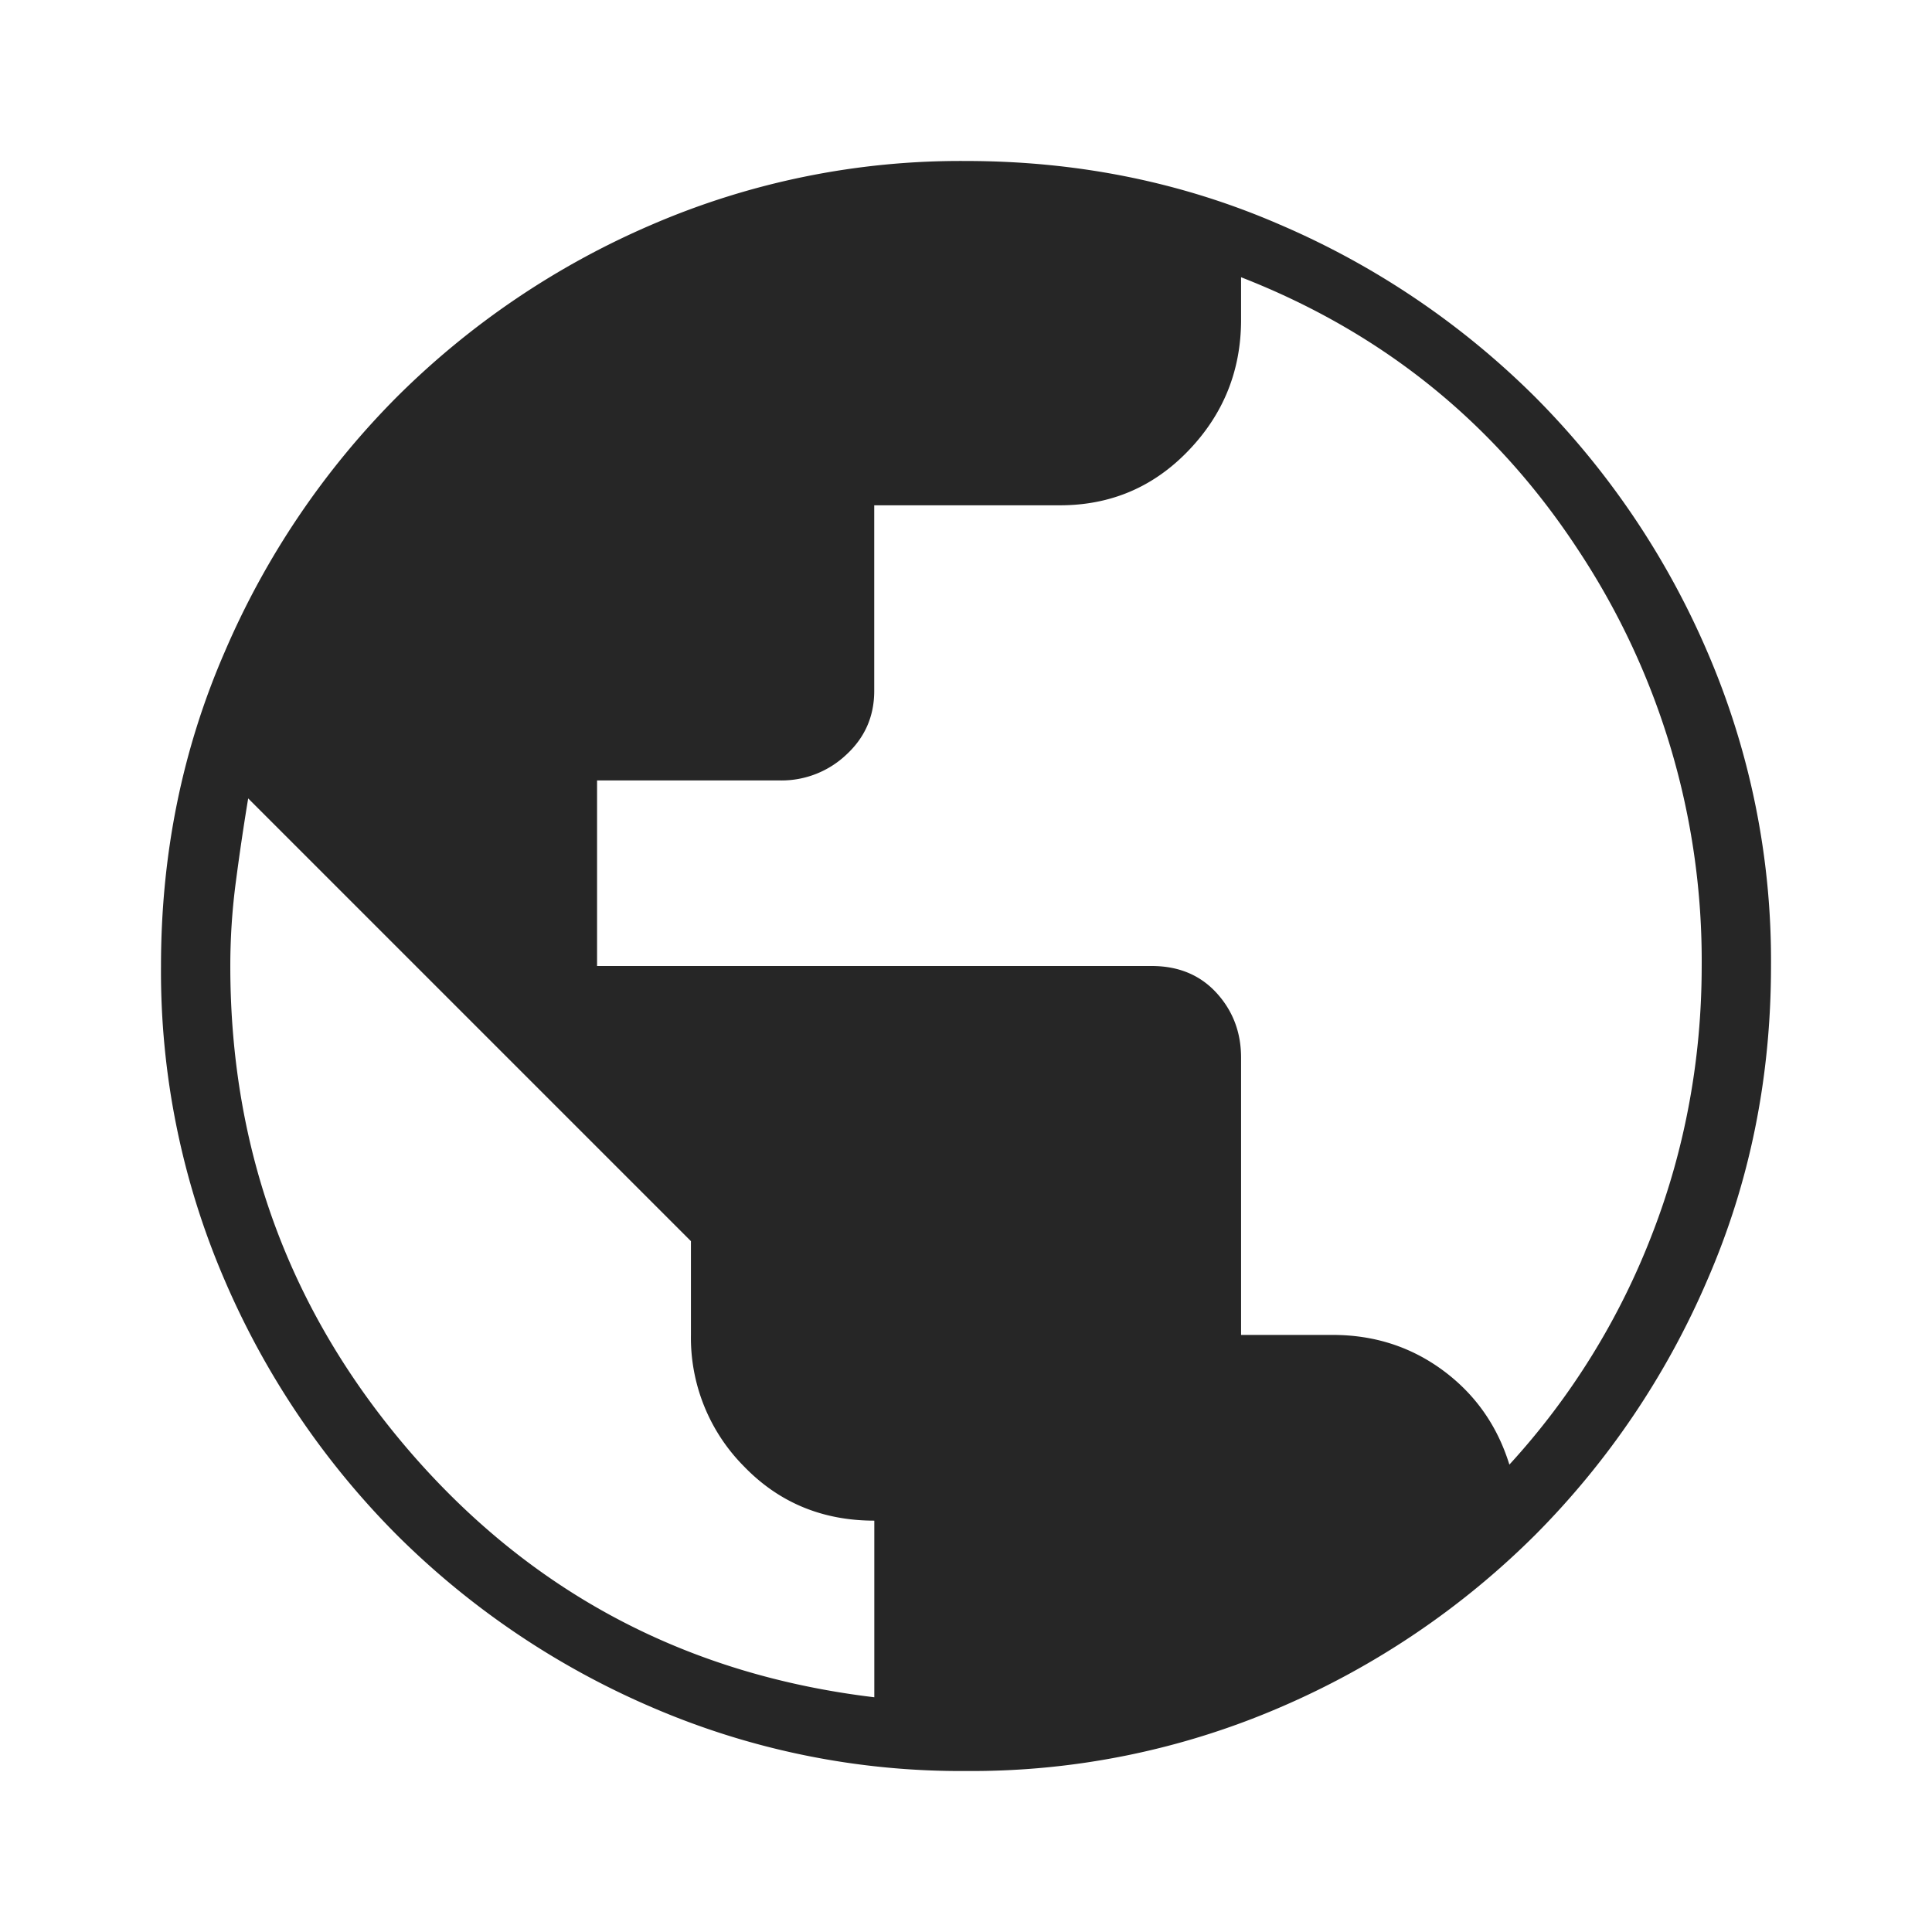 <svg xmlns="http://www.w3.org/2000/svg" width="24" height="24" fill="none" viewBox="0 0 24 24"><path fill="#262626" d="M12 22a9.674 9.674 0 0 1-3.903-.792 10.162 10.162 0 0 1-3.166-2.139 10.164 10.164 0 0 1-2.14-3.166A9.675 9.675 0 0 1 2 12c0-1.389.264-2.69.792-3.903A10.164 10.164 0 0 1 4.93 4.931a10.164 10.164 0 0 1 3.166-2.14A9.675 9.675 0 0 1 12 2c1.389 0 2.69.264 3.903.792a10.164 10.164 0 0 1 3.166 2.139 10.162 10.162 0 0 1 2.14 3.166A9.674 9.674 0 0 1 22 12c0 1.389-.264 2.69-.792 3.903a10.162 10.162 0 0 1-2.139 3.166 10.162 10.162 0 0 1-3.166 2.14A9.674 9.674 0 0 1 12 22Zm-1.139-.917V18.89c-.648 0-1.19-.227-1.625-.68a2.266 2.266 0 0 1-.653-1.626v-1.166l-5.5-5.5c-.055.333-.106.676-.152 1.027-.047.352-.07.704-.07 1.056 0 2.315.755 4.338 2.264 6.07 1.51 1.73 3.421 2.736 5.736 3.013Zm7.889-2.889a9.048 9.048 0 0 0 1.778-2.875c.204-.527.356-1.069.458-1.625.102-.555.153-1.12.153-1.694a9.24 9.24 0 0 0-1.542-5.18c-1.028-1.565-2.421-2.69-4.18-3.376v.528c0 .63-.218 1.172-.653 1.625-.435.454-.968.68-1.597.68H10.86v2.306c0 .315-.116.579-.347.792a1.17 1.17 0 0 1-.82.32H7.417V12h6.889c.333 0 .601.111.805.333.204.223.306.491.306.806v3.444h1.139c.518 0 .976.149 1.375.445.398.296.67.685.819 1.166Z"/></svg>